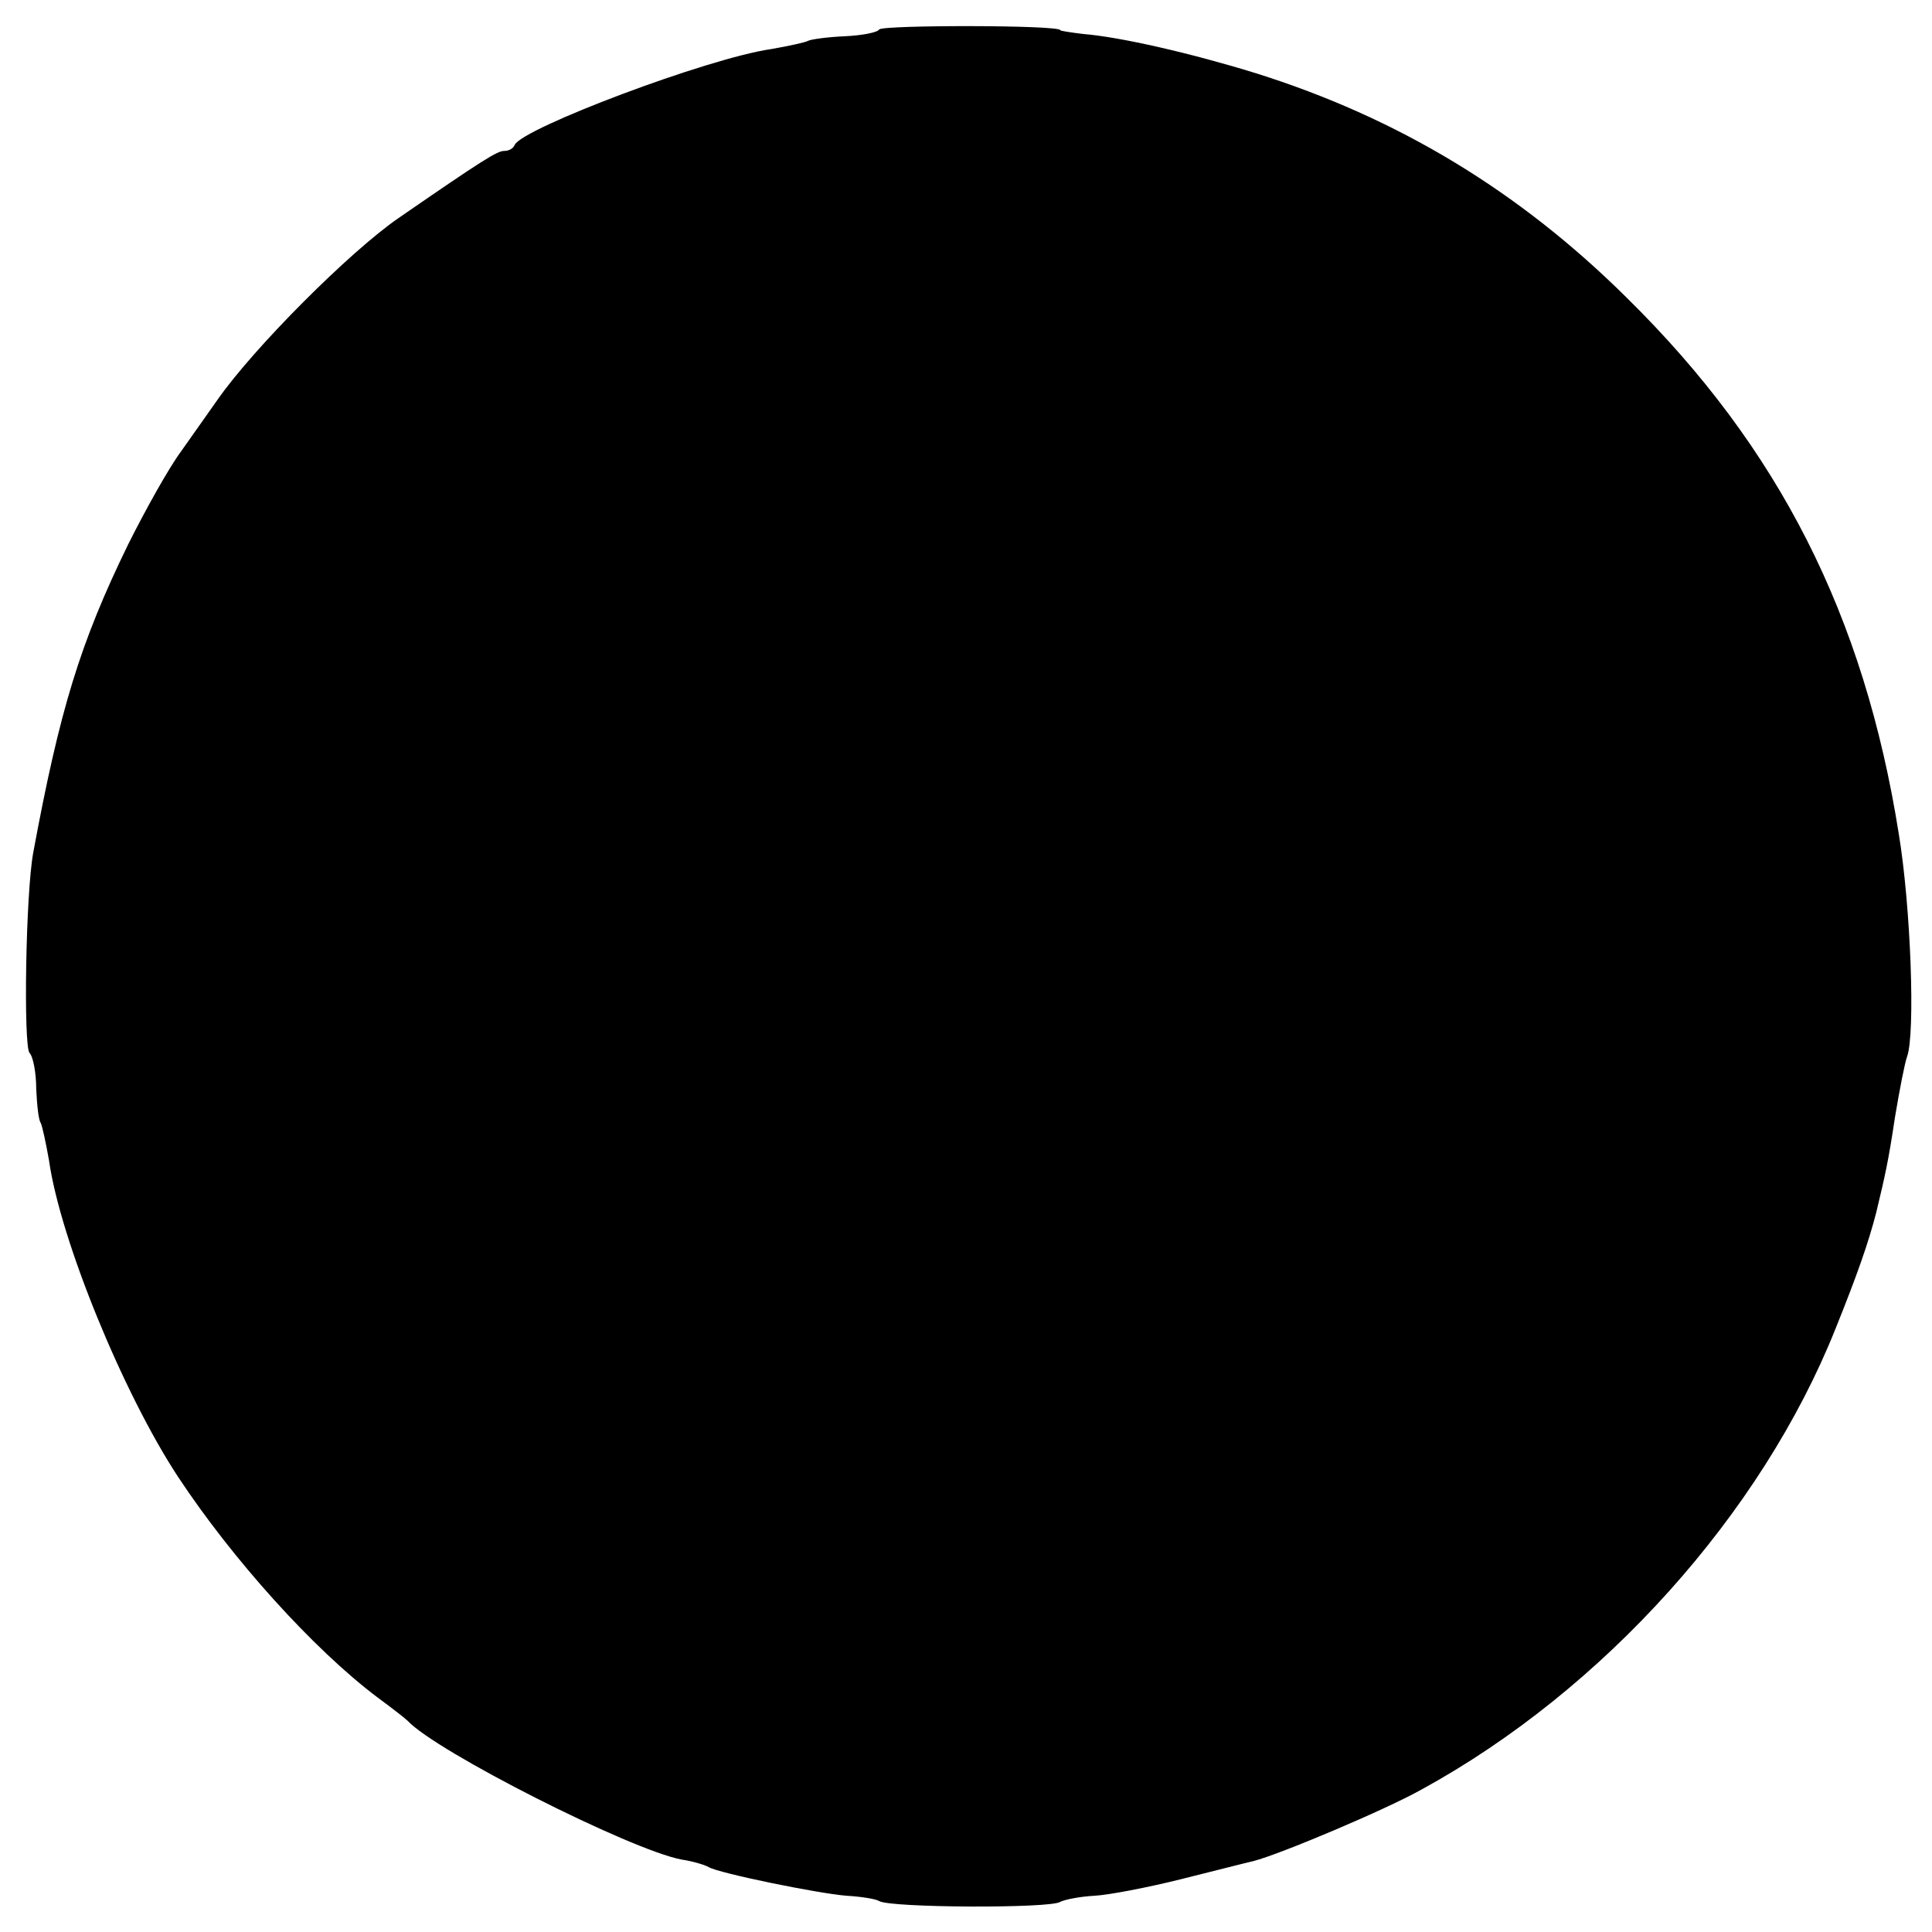 <?xml version="1.0" standalone="no"?>
<!DOCTYPE svg PUBLIC "-//W3C//DTD SVG 20010904//EN"
 "http://www.w3.org/TR/2001/REC-SVG-20010904/DTD/svg10.dtd">
<svg version="1.0" xmlns="http://www.w3.org/2000/svg"
 width="256pt" height="256pt" viewBox="0 0 256 256"
 preserveAspectRatio="xMidYMid meet">
<g transform="translate(0,256) scale(0.1,-0.1)"
fill="#000000" stroke="none">
<path d="M1165 2521 c-2 -4 -23 -8 -45 -9 -23 -1 -45 -4 -49 -6 -3 -2 -26 -7
-49 -11 -84 -12 -330 -105 -340 -127 -2 -5 -8 -8 -14 -8 -9 0 -27 -11 -140
-89 -64 -44 -192 -172 -240 -241 -10 -14 -31 -44 -48 -68 -17 -23 -48 -79 -70
-123 -64 -131 -91 -220 -126 -409 -10 -55 -13 -254 -5 -265 5 -5 9 -27 9 -48
1 -21 3 -41 6 -45 2 -4 7 -27 11 -50 15 -105 98 -308 171 -419 72 -109 179
-228 264 -292 19 -14 37 -28 40 -31 38 -41 295 -171 363 -184 14 -2 31 -7 36
-10 13 -8 145 -35 183 -38 18 -1 38 -4 43 -7 14 -9 228 -10 240 -1 6 3 26 7
45 8 19 1 71 11 115 22 44 11 87 22 96 24 35 9 175 68 223 95 241 132 450 365
548 610 29 72 44 115 54 154 12 50 16 67 25 127 6 36 13 72 16 80 11 30 5 198
-11 295 -46 290 -159 512 -360 710 -143 142 -304 239 -492 298 -84 26 -179 48
-229 52 -16 2 -30 4 -30 5 0 7 -235 7 -240 1z"/>
</g>
</svg>
